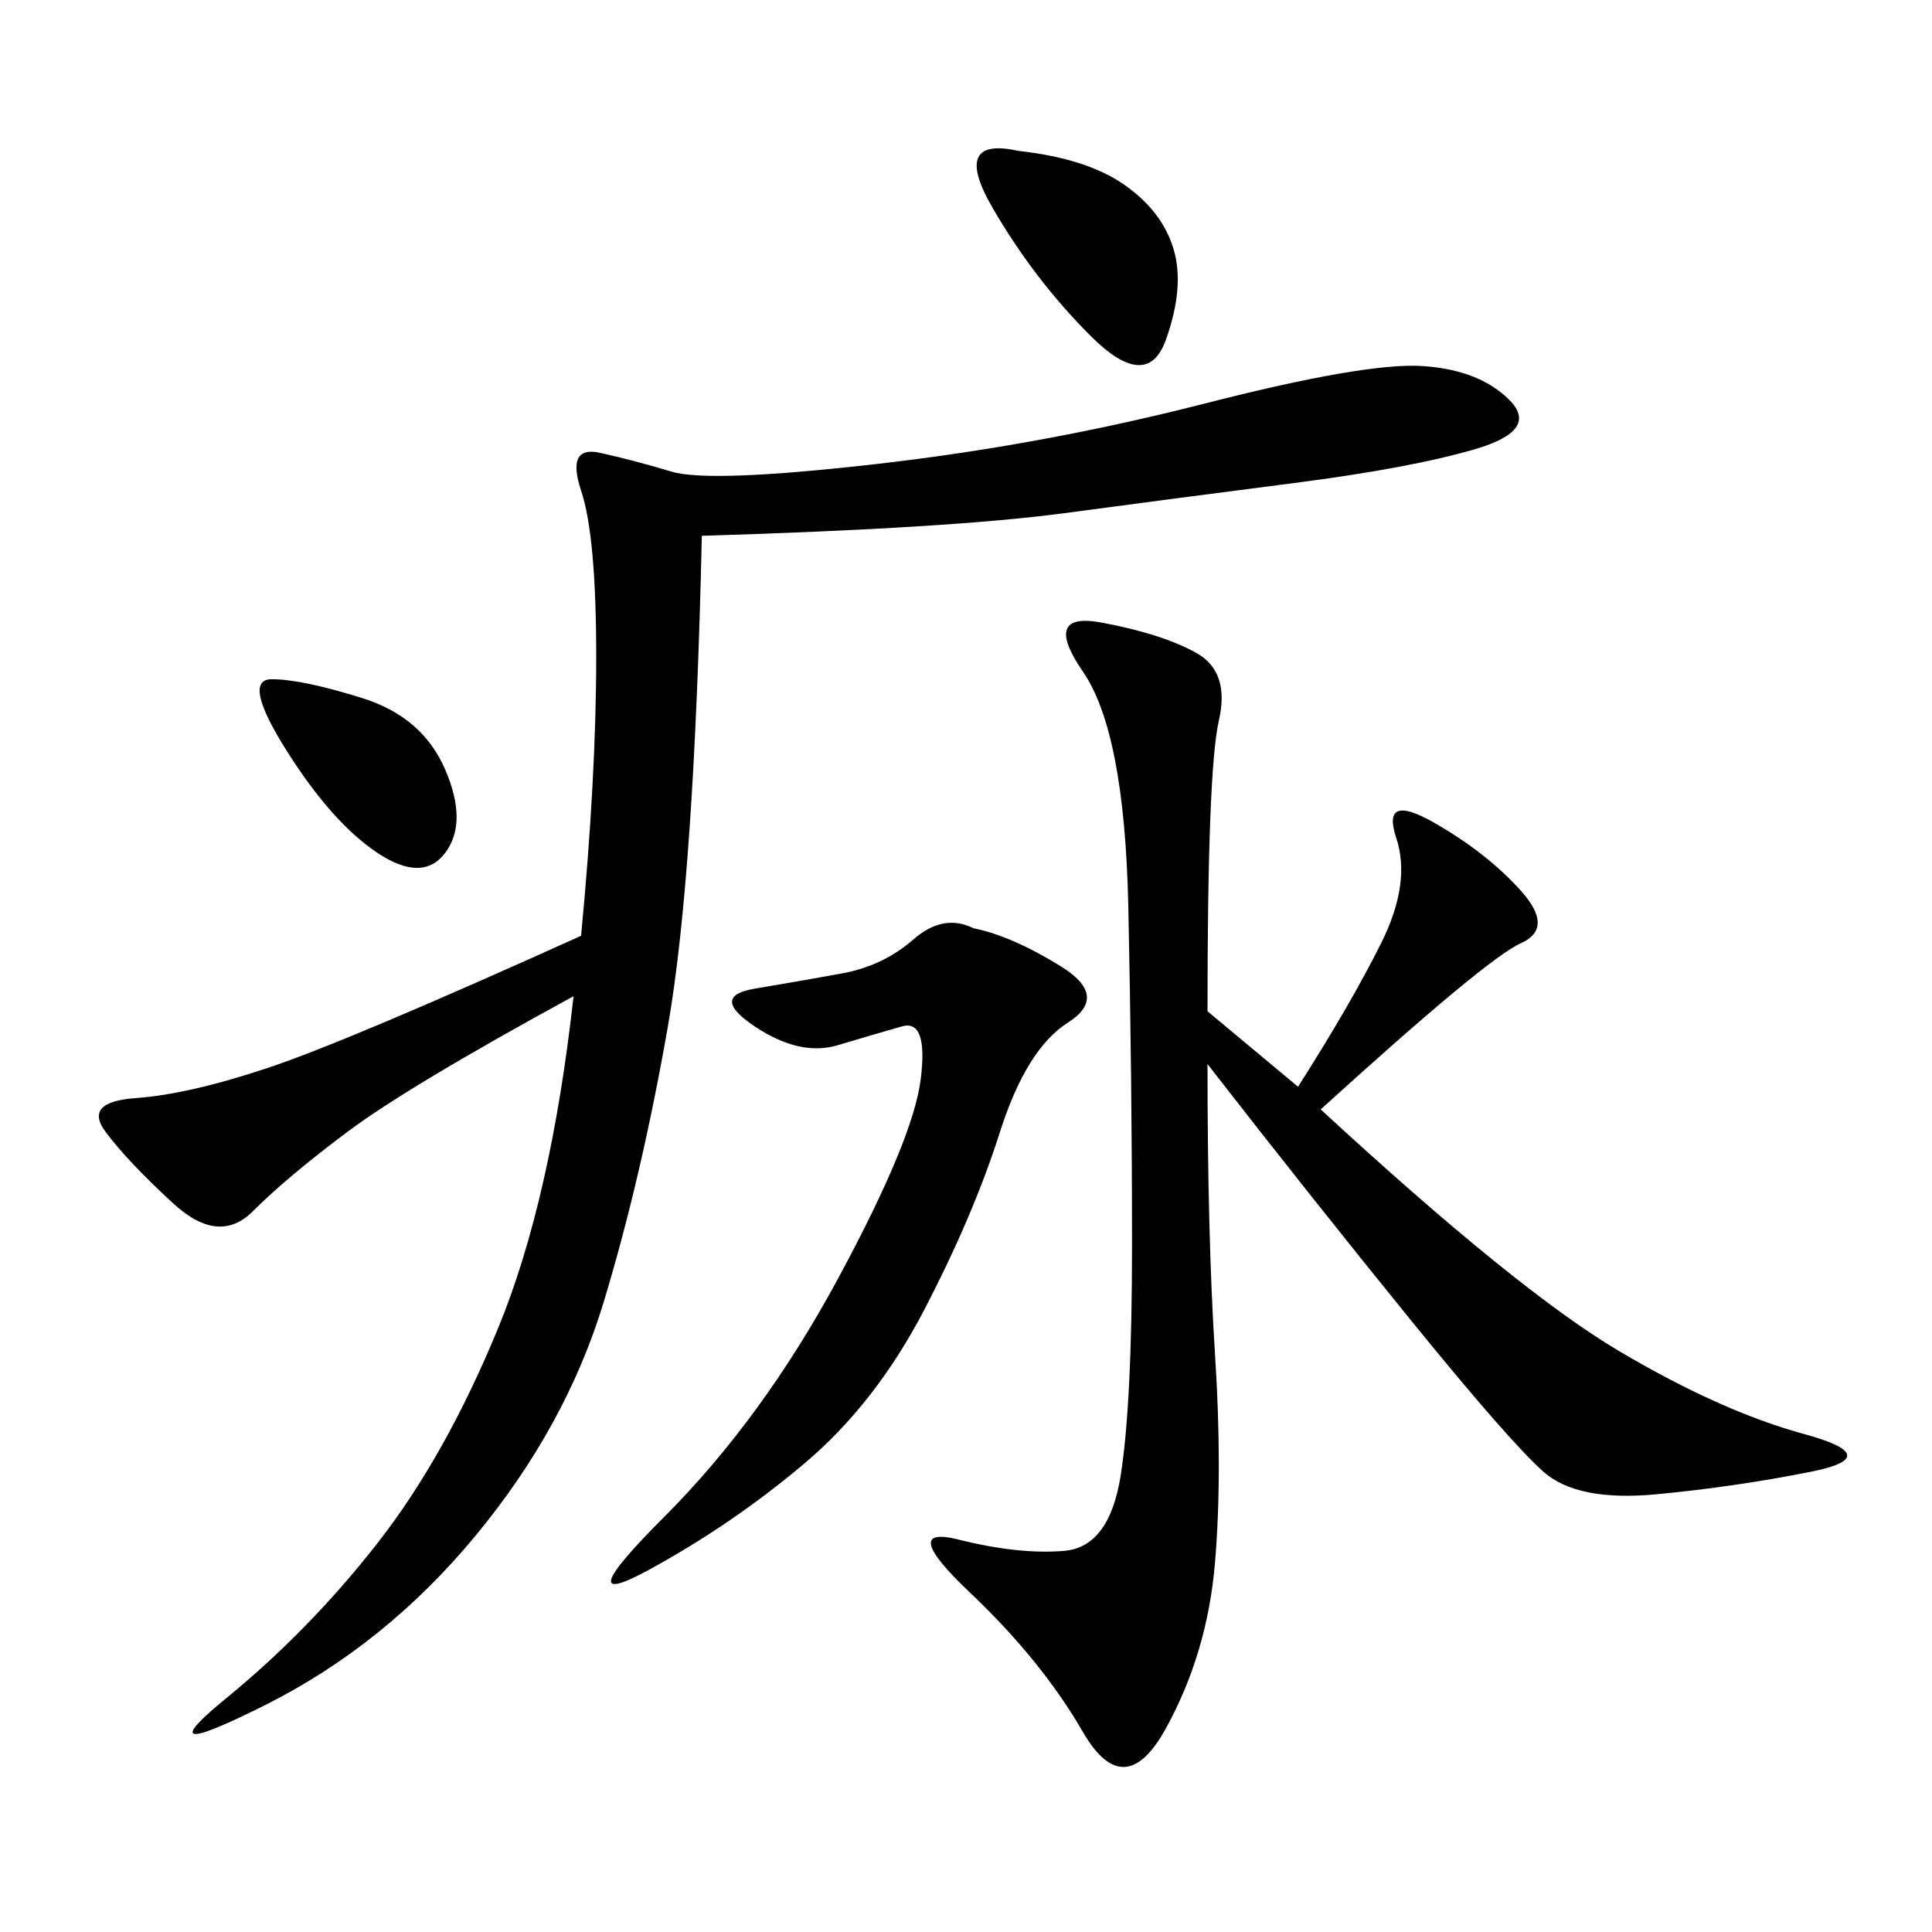 <svg xmlns="http://www.w3.org/2000/svg" xmlns:xlink="http://www.w3.org/1999/xlink" width="300" height="300"><path d="M108.98 83.20Q107.81 135.94 103.71 159.38Q99.61 182.81 93.75 202.15Q87.89 221.48 73.83 238.48Q59.77 255.47 41.02 264.84Q22.27 274.22 35.16 263.67Q48.05 253.13 58.59 239.65Q69.14 226.17 77.34 206.25Q85.55 186.33 89.06 154.69L89.06 154.69Q63.28 168.75 53.91 175.78Q44.53 182.81 39.26 188.09Q33.98 193.36 26.95 186.91Q19.92 180.47 16.41 175.78Q12.89 171.09 21.09 170.51Q29.30 169.92 41.60 165.82Q53.91 161.72 90.23 145.31L90.23 145.31Q92.58 120.70 92.58 101.95L92.58 101.95Q92.58 83.20 90.23 76.17Q87.89 69.14 93.16 70.31Q98.44 71.48 104.30 73.24Q110.16 75 135.94 72.07Q161.72 69.14 186.91 62.70Q212.11 56.25 220.90 56.84Q229.69 57.42 234.38 62.11Q239.06 66.80 229.10 69.73Q219.14 72.66 200.98 75Q182.81 77.34 165.23 79.69Q147.66 82.03 108.98 83.20L108.98 83.20ZM187.50 157.03L201.56 168.75Q209.77 155.86 214.45 146.48Q219.14 137.11 216.80 130.08Q214.45 123.05 222.66 127.73Q230.86 132.42 236.13 138.28Q241.41 144.14 236.13 146.48Q230.86 148.83 205.08 172.27L205.08 172.27Q235.55 200.39 251.37 209.77Q267.19 219.14 280.08 222.66Q292.97 226.17 281.25 228.52Q269.53 230.86 257.23 232.03Q244.92 233.20 239.65 228.52Q234.38 223.83 219.14 205.08Q203.91 186.33 187.50 165.23L187.50 165.23Q187.50 192.19 188.67 210.35Q189.84 228.52 188.67 242.58Q187.50 256.64 181.05 268.36Q174.61 280.08 168.16 268.95Q161.72 257.81 150.59 247.27Q139.45 236.72 148.83 239.06Q158.20 241.41 165.23 240.82Q172.27 240.23 174.02 229.10Q175.78 217.97 175.78 193.36L175.78 193.36Q175.78 167.58 175.20 140.63Q174.61 113.67 168.16 104.30Q161.72 94.92 171.09 96.68Q180.47 98.44 185.74 101.37Q191.02 104.30 189.26 111.91Q187.50 119.53 187.50 157.03L187.50 157.03ZM151.17 144.14Q157.03 145.31 164.65 150Q172.27 154.69 165.82 158.79Q159.38 162.89 155.27 175.78Q151.17 188.67 143.55 203.32Q135.94 217.97 124.80 227.34Q113.67 236.72 100.78 243.75Q87.89 250.78 103.13 235.55Q118.36 220.31 130.08 198.63Q141.80 176.95 142.97 167.58Q144.14 158.20 140.04 159.38Q135.94 160.55 130.08 162.30Q124.22 164.06 117.19 159.38Q110.16 154.69 117.19 153.52Q124.22 152.34 130.66 151.17Q137.11 150 141.80 145.90Q146.48 141.80 151.17 144.14L151.17 144.14ZM158.20 23.44Q168.75 24.61 174.61 28.71Q180.47 32.81 182.23 38.67Q183.98 44.53 181.05 52.73Q178.13 60.94 169.34 52.15Q160.55 43.36 154.10 32.23Q147.66 21.09 158.20 23.44L158.20 23.44ZM42.19 105.47Q46.88 105.47 56.25 108.40Q65.63 111.33 69.14 119.53Q72.66 127.73 69.14 132.42Q65.63 137.11 58.59 132.42Q51.56 127.73 44.53 116.60Q37.50 105.47 42.19 105.47L42.19 105.47Z"/></svg>
